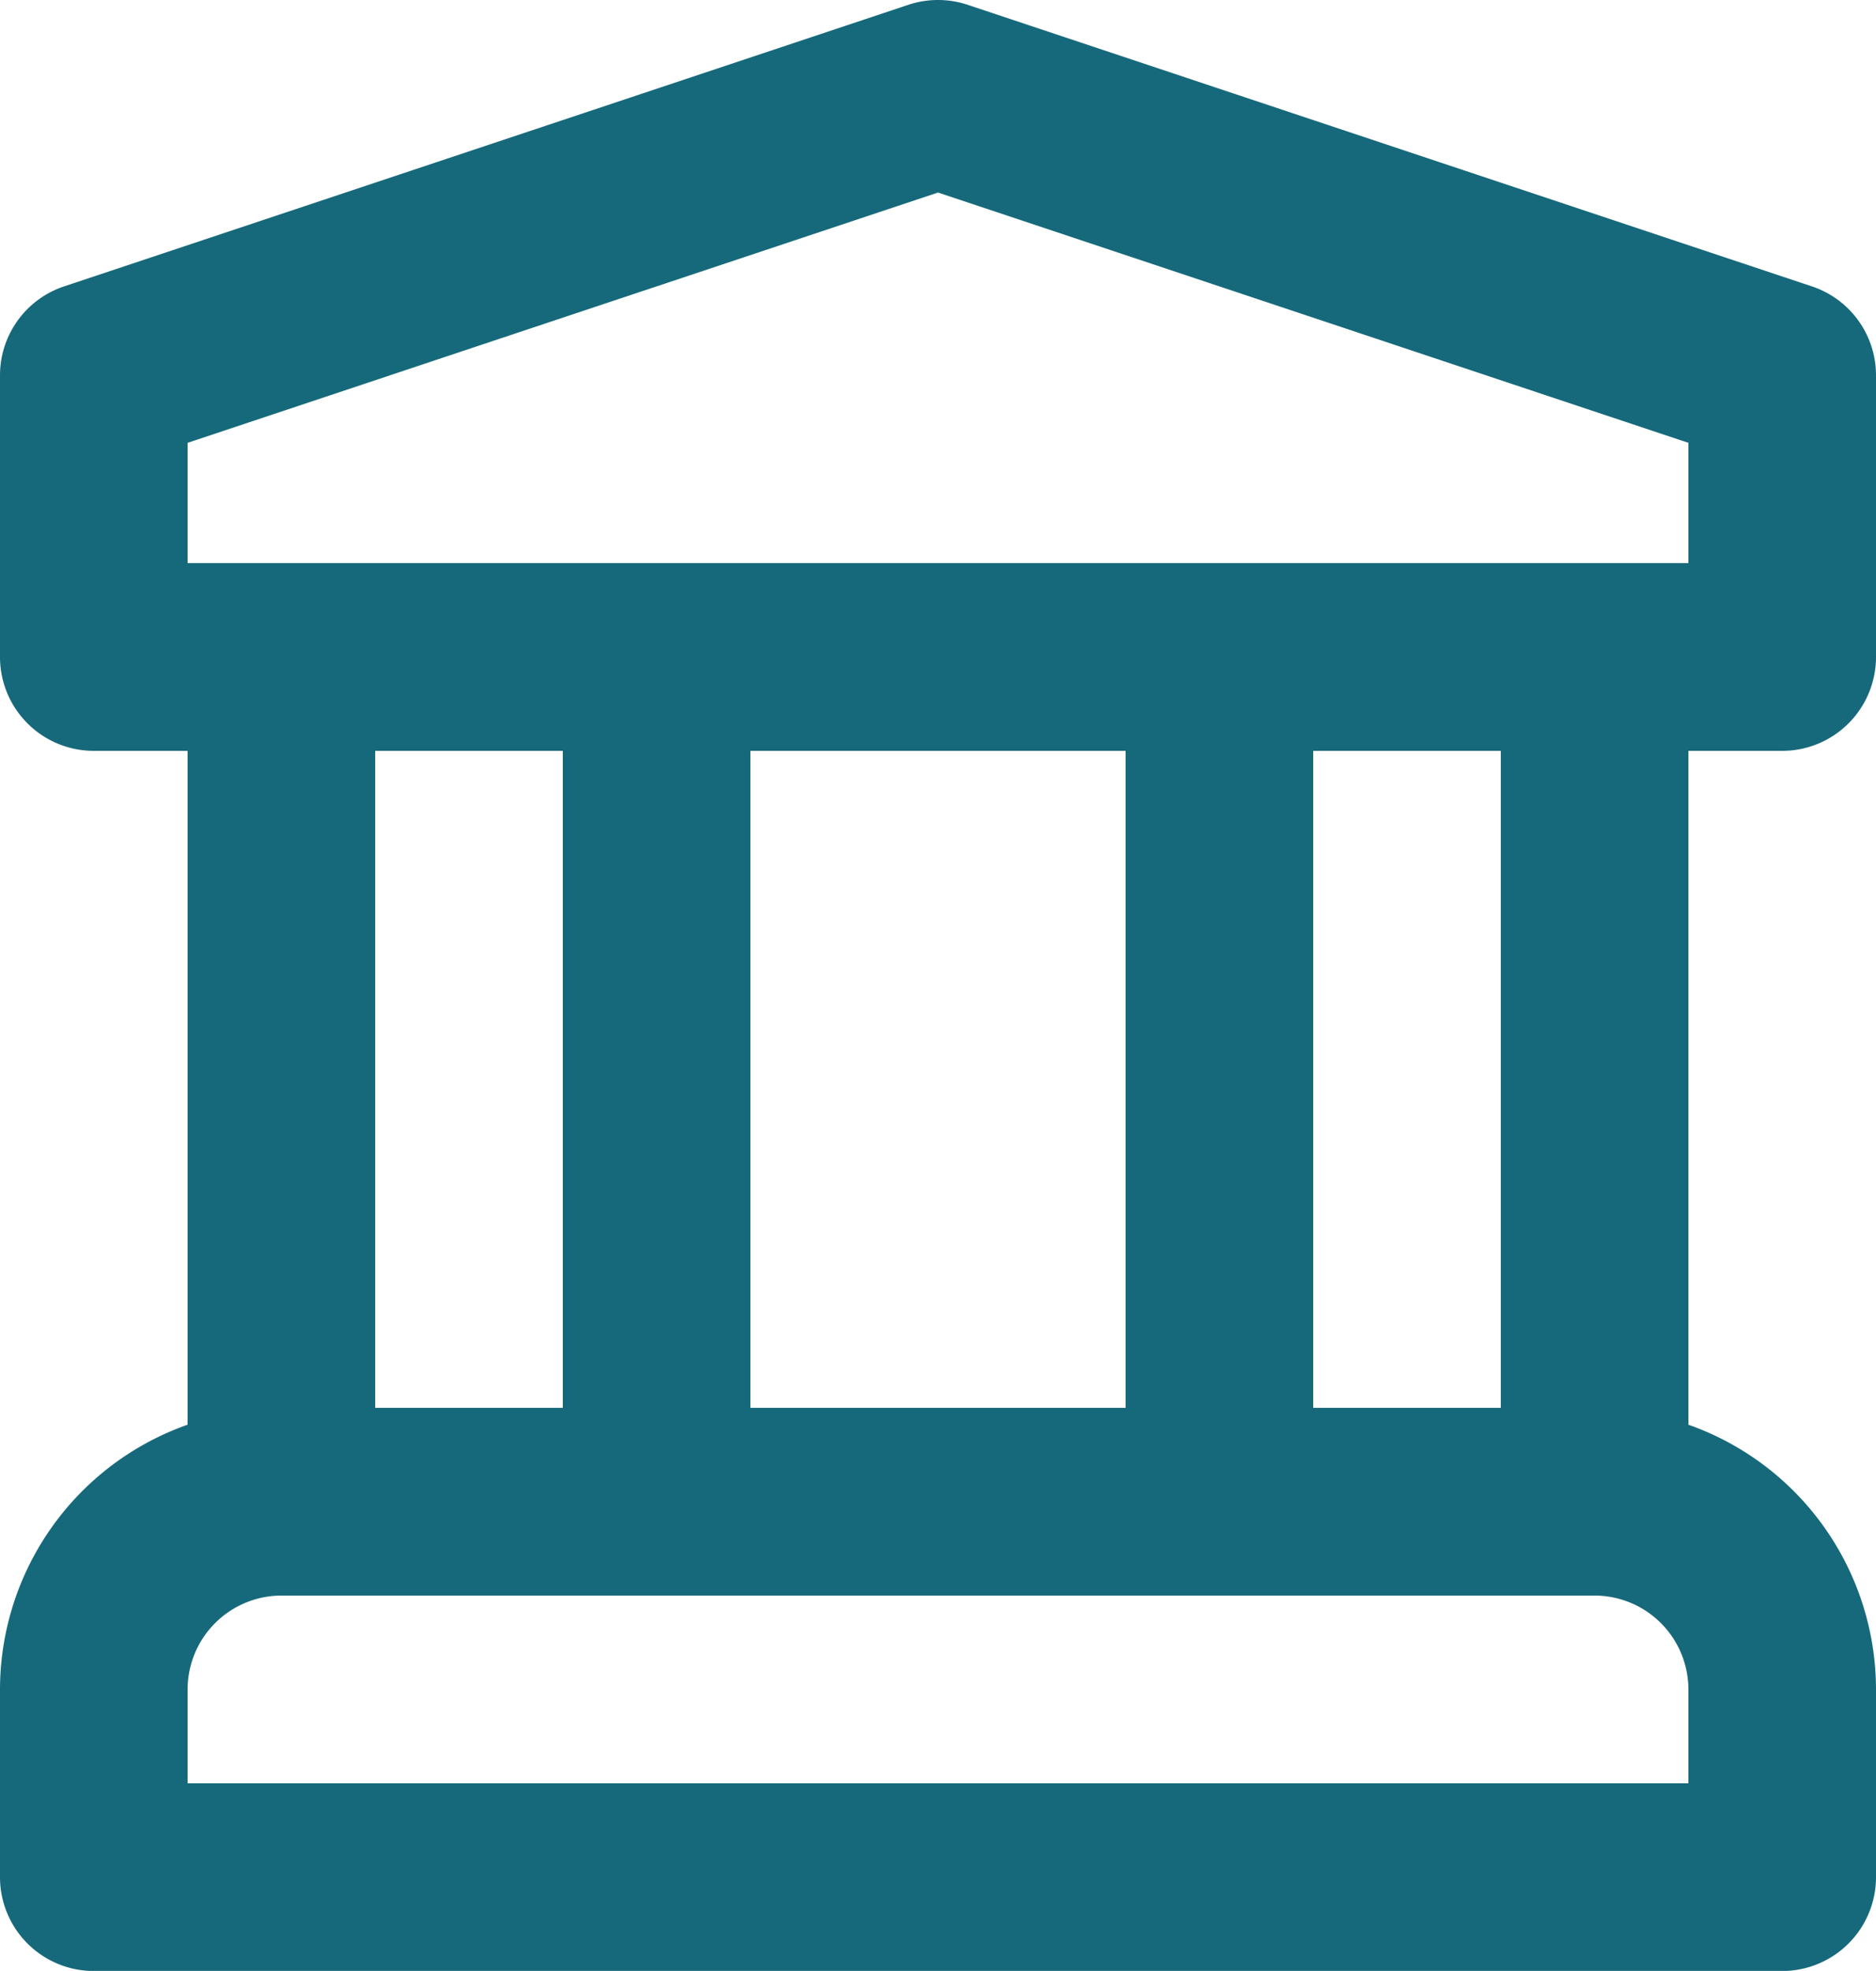 <svg xmlns="http://www.w3.org/2000/svg" width="15.6" height="16.379" viewBox="0 0 15.6 16.379">
  <path id="university-svgrepo-com_3_" data-name="university-svgrepo-com (3)" d="M16.82,8.24a.78.78,0,0,0,.78-.78V5.12a.779.779,0,0,0-.533-.74l-7.02-2.34a.782.782,0,0,0-.494,0L2.533,4.38A.779.779,0,0,0,2,5.12V7.46a.78.78,0,0,0,.78.78h.78v5.6A2.336,2.336,0,0,0,2,16.04V17.6a.78.78,0,0,0,.78.78H16.82a.78.78,0,0,0,.78-.78V16.04a2.336,2.336,0,0,0-1.56-2.2V8.24Zm-.78,8.58H3.56v-.78a.781.781,0,0,1,.78-.78H15.26a.781.781,0,0,1,.78.78ZM5.12,13.7V8.24H6.68V13.7Zm3.12,0V8.24h3.12V13.7Zm4.68,0V8.24h1.56V13.7ZM3.56,6.68v-1L9.8,3.6l6.24,2.08v1Z" transform="translate(-2 -2)" fill="#16697a"/>
</svg>
